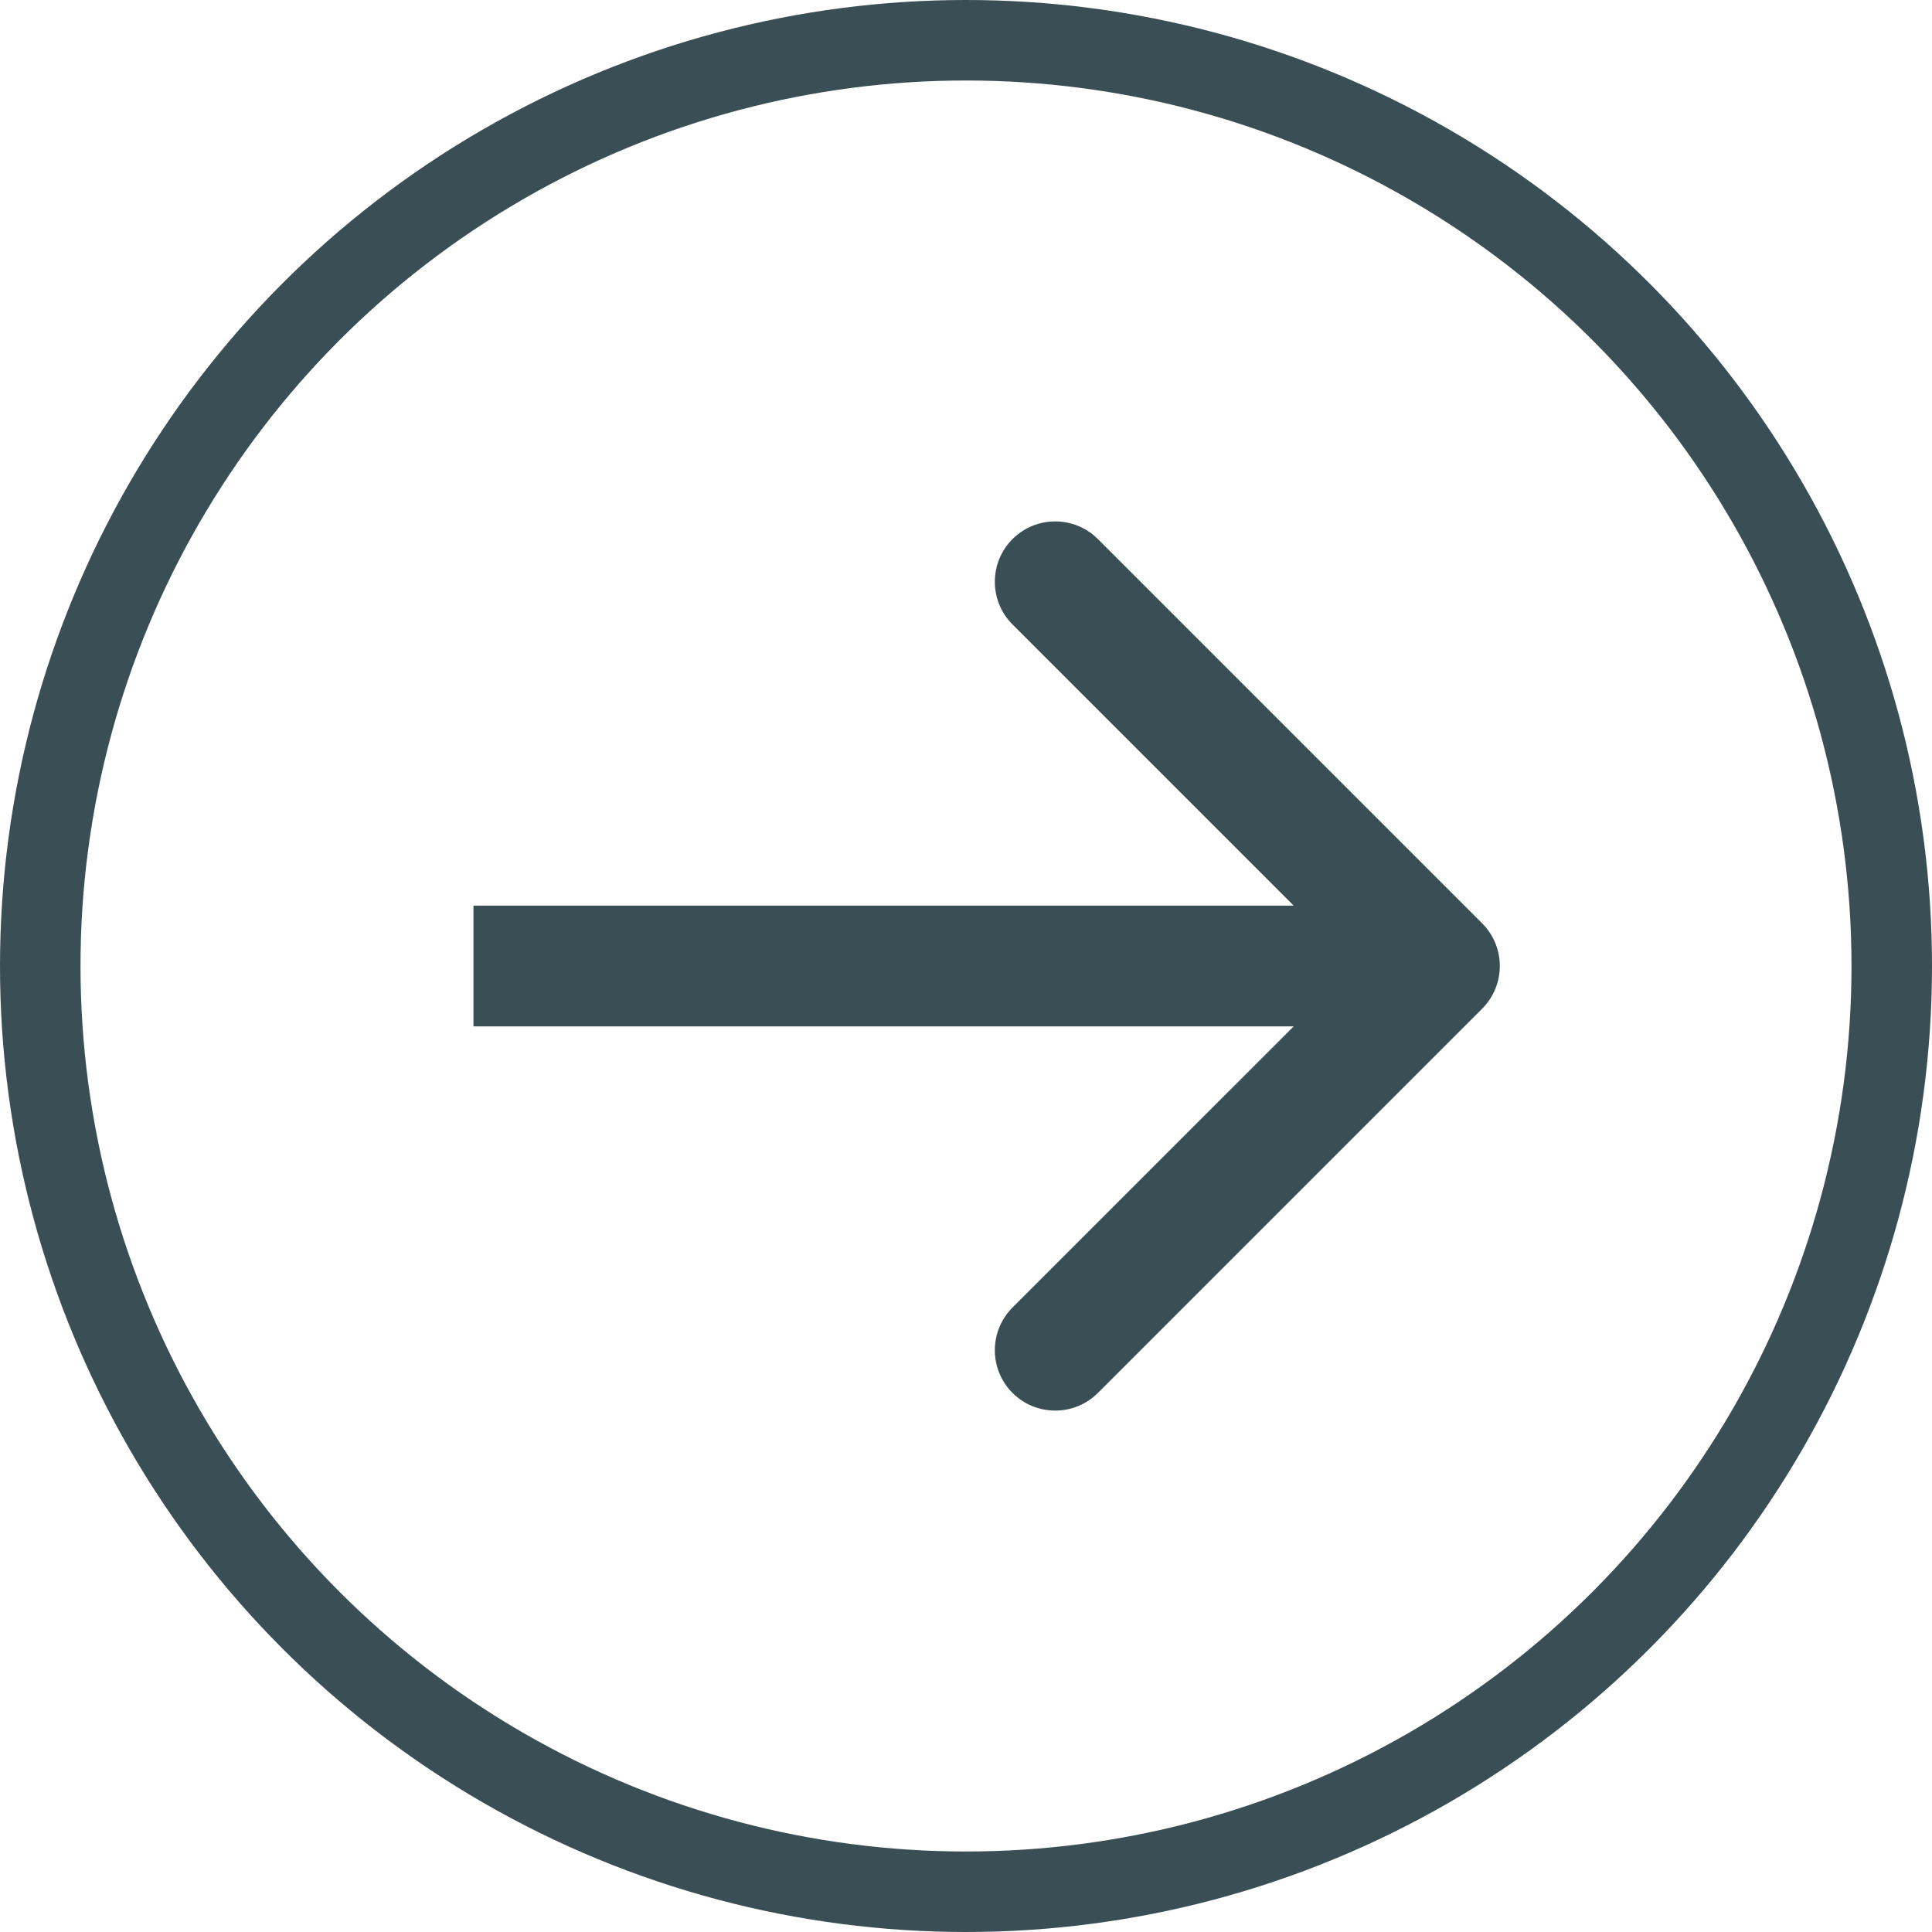 <?xml version="1.0" encoding="UTF-8"?> <svg xmlns="http://www.w3.org/2000/svg" width="48" height="48" viewBox="0 0 48 48" fill="none"><circle cx="24" cy="24" r="23" stroke="#3A4E55" stroke-width="2"></circle><path d="M36.823 25.061C37.409 24.475 37.409 23.525 36.823 22.939L27.277 13.393C26.692 12.808 25.742 12.808 25.156 13.393C24.57 13.979 24.57 14.929 25.156 15.515L33.641 24L25.156 32.485C24.57 33.071 24.57 34.021 25.156 34.607C25.742 35.192 26.692 35.192 27.277 34.607L36.823 25.061ZM11.763 25.5L35.763 25.5V22.5L11.763 22.5V25.5Z" fill="#3A4E55"></path></svg> 